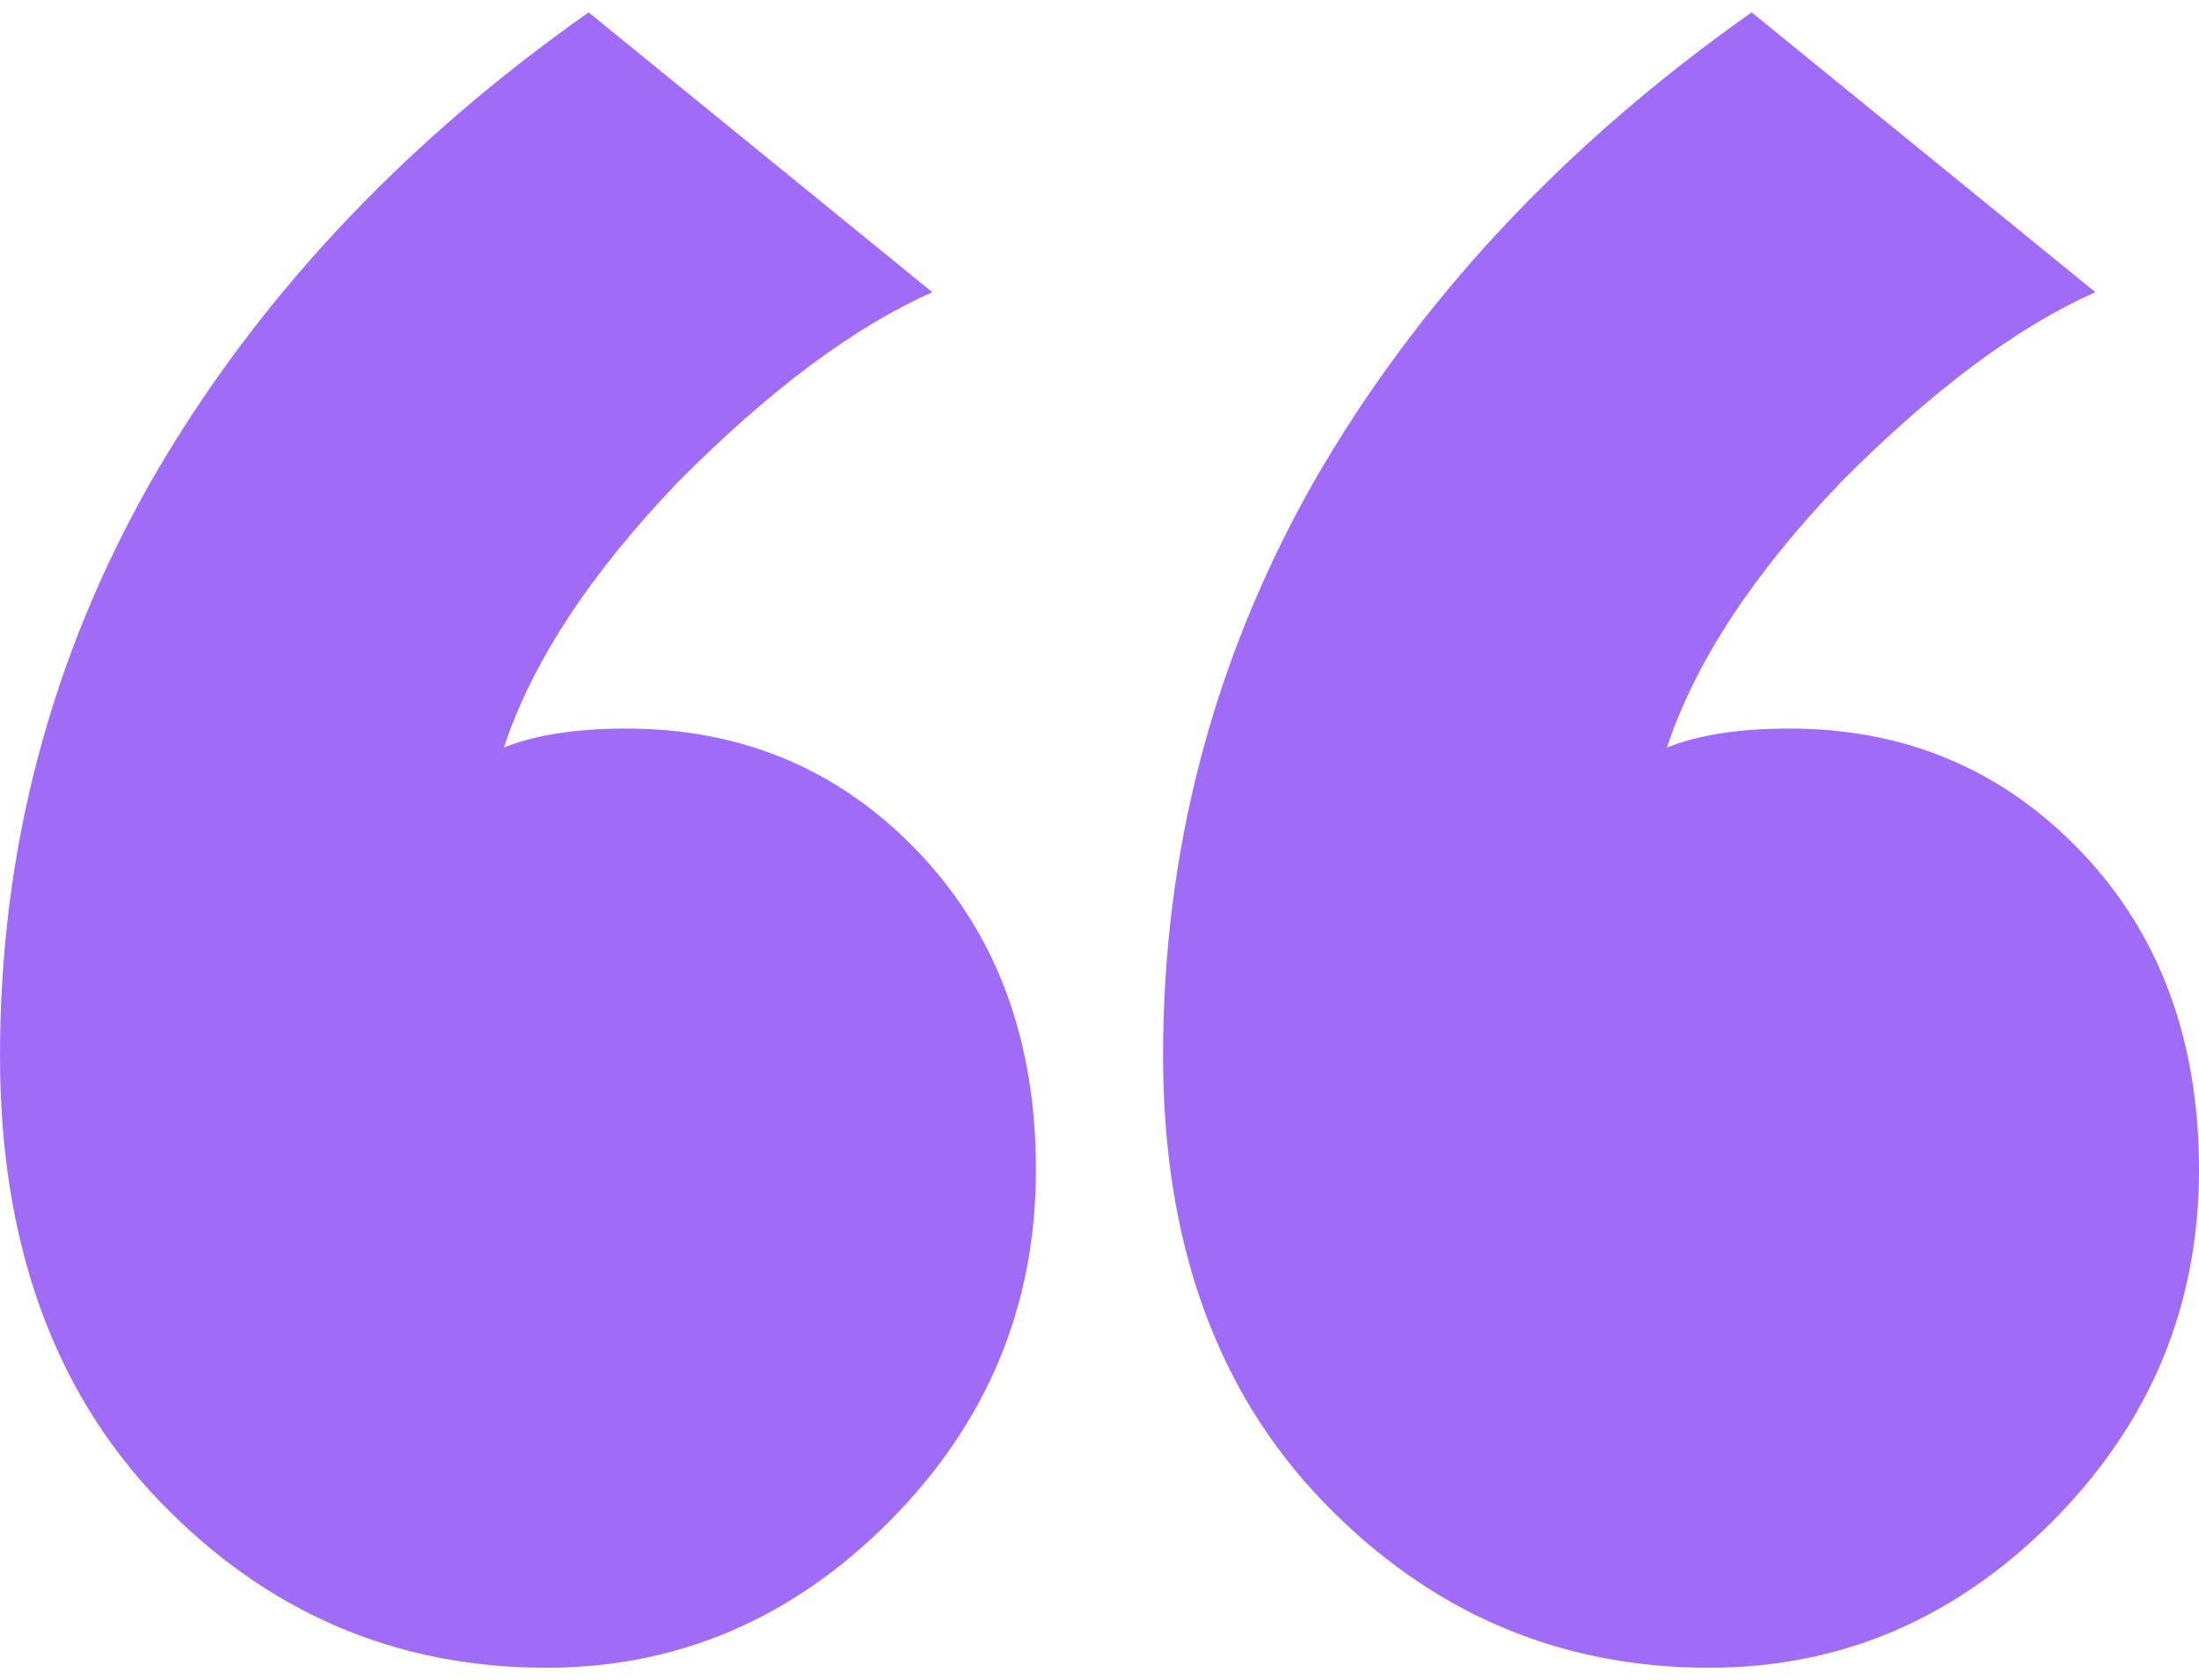 <svg width="89" height="68" viewBox="0 0 89 68" fill="none" xmlns="http://www.w3.org/2000/svg">
<path id="&#226;&#128;&#156;" d="M37.734 11.827C34.558 13.235 31.128 15.794 27.443 19.506C23.886 23.217 21.535 26.801 20.392 30.256C21.662 29.744 23.314 29.488 25.347 29.488C30.048 29.488 33.986 31.152 37.163 34.48C40.339 37.807 41.927 42.095 41.927 47.342C41.927 52.846 39.958 57.581 36.019 61.549C32.081 65.516 27.443 67.5 22.107 67.5C16.009 67.5 10.799 65.26 6.48 60.781C2.16 56.301 0 50.286 0 42.735C0 34.416 2.033 26.673 6.098 19.506C10.291 12.211 16.199 5.875 23.822 0.5L37.734 11.827ZM84.807 11.827C81.631 13.235 78.201 15.794 74.516 19.506C70.959 23.217 68.608 26.801 67.465 30.256C68.735 29.744 70.387 29.488 72.42 29.488C77.121 29.488 81.059 31.152 84.236 34.48C87.412 37.807 89 42.095 89 47.342C89 52.846 87.031 57.581 83.092 61.549C79.153 65.516 74.516 67.5 69.18 67.5C63.081 67.5 57.872 65.26 53.553 60.781C49.233 56.301 47.073 50.286 47.073 42.735C47.073 34.416 49.106 26.673 53.171 19.506C57.364 12.211 63.272 5.875 70.895 0.5L84.807 11.827Z" fill="#9F6BF7"/>
</svg>
